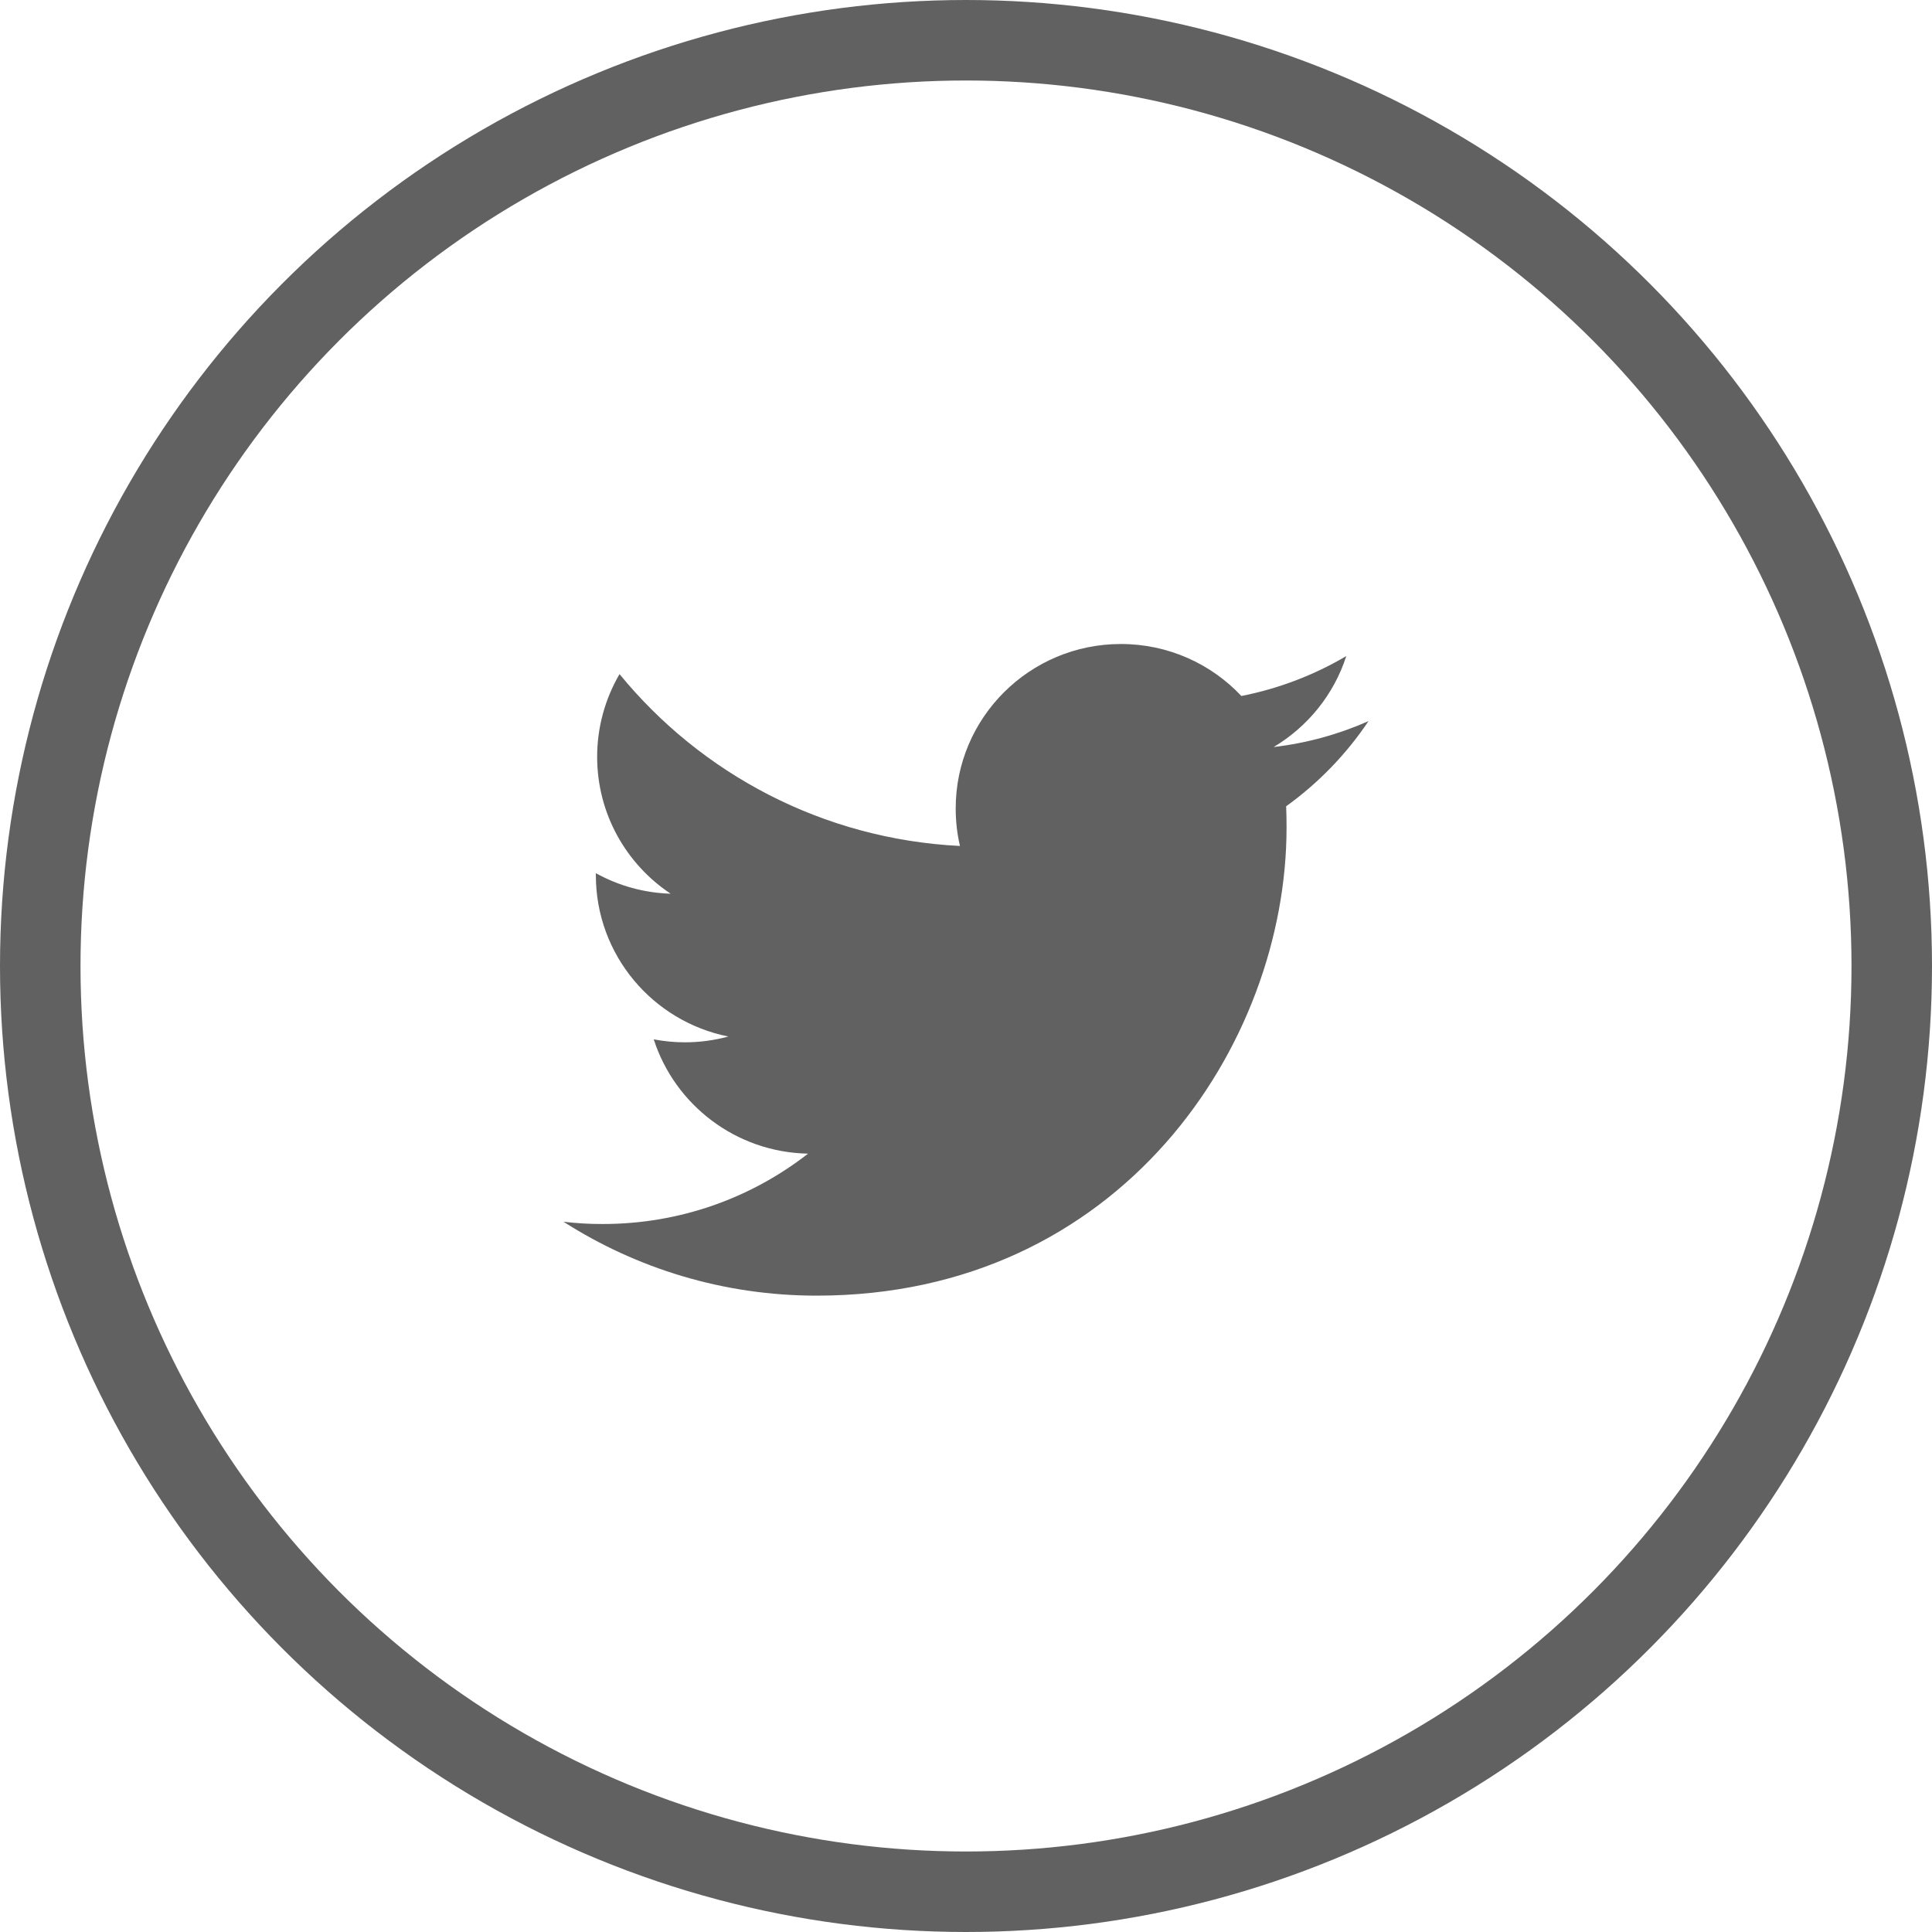 <svg width="24" height="24" viewBox="0 0 24 24" fill="none" xmlns="http://www.w3.org/2000/svg">
<circle cx="12" cy="12" r="11.5" stroke="#616161"/>
<path d="M10.145 16.095C13.919 16.095 15.982 12.981 15.982 10.281C15.982 10.192 15.981 10.104 15.977 10.016C16.378 9.727 16.725 9.369 17 8.958C16.632 9.121 16.237 9.231 15.822 9.28C16.245 9.027 16.571 8.627 16.724 8.15C16.321 8.388 15.881 8.555 15.421 8.646C15.047 8.248 14.514 8 13.924 8C12.791 8 11.872 8.915 11.872 10.043C11.872 10.204 11.89 10.36 11.925 10.509C10.22 10.424 8.708 9.611 7.696 8.374C7.514 8.686 7.418 9.04 7.418 9.401C7.418 10.11 7.78 10.736 8.331 11.102C8.005 11.092 7.687 11.005 7.402 10.847C7.402 10.855 7.402 10.864 7.402 10.873C7.402 11.863 8.109 12.689 9.048 12.876C8.871 12.924 8.689 12.948 8.507 12.948C8.375 12.948 8.246 12.935 8.121 12.911C8.382 13.723 9.14 14.314 10.038 14.331C9.335 14.879 8.451 15.205 7.489 15.205C7.326 15.206 7.162 15.196 7 15.177C7.908 15.757 8.986 16.095 10.145 16.095" fill="#616161"/>
</svg>